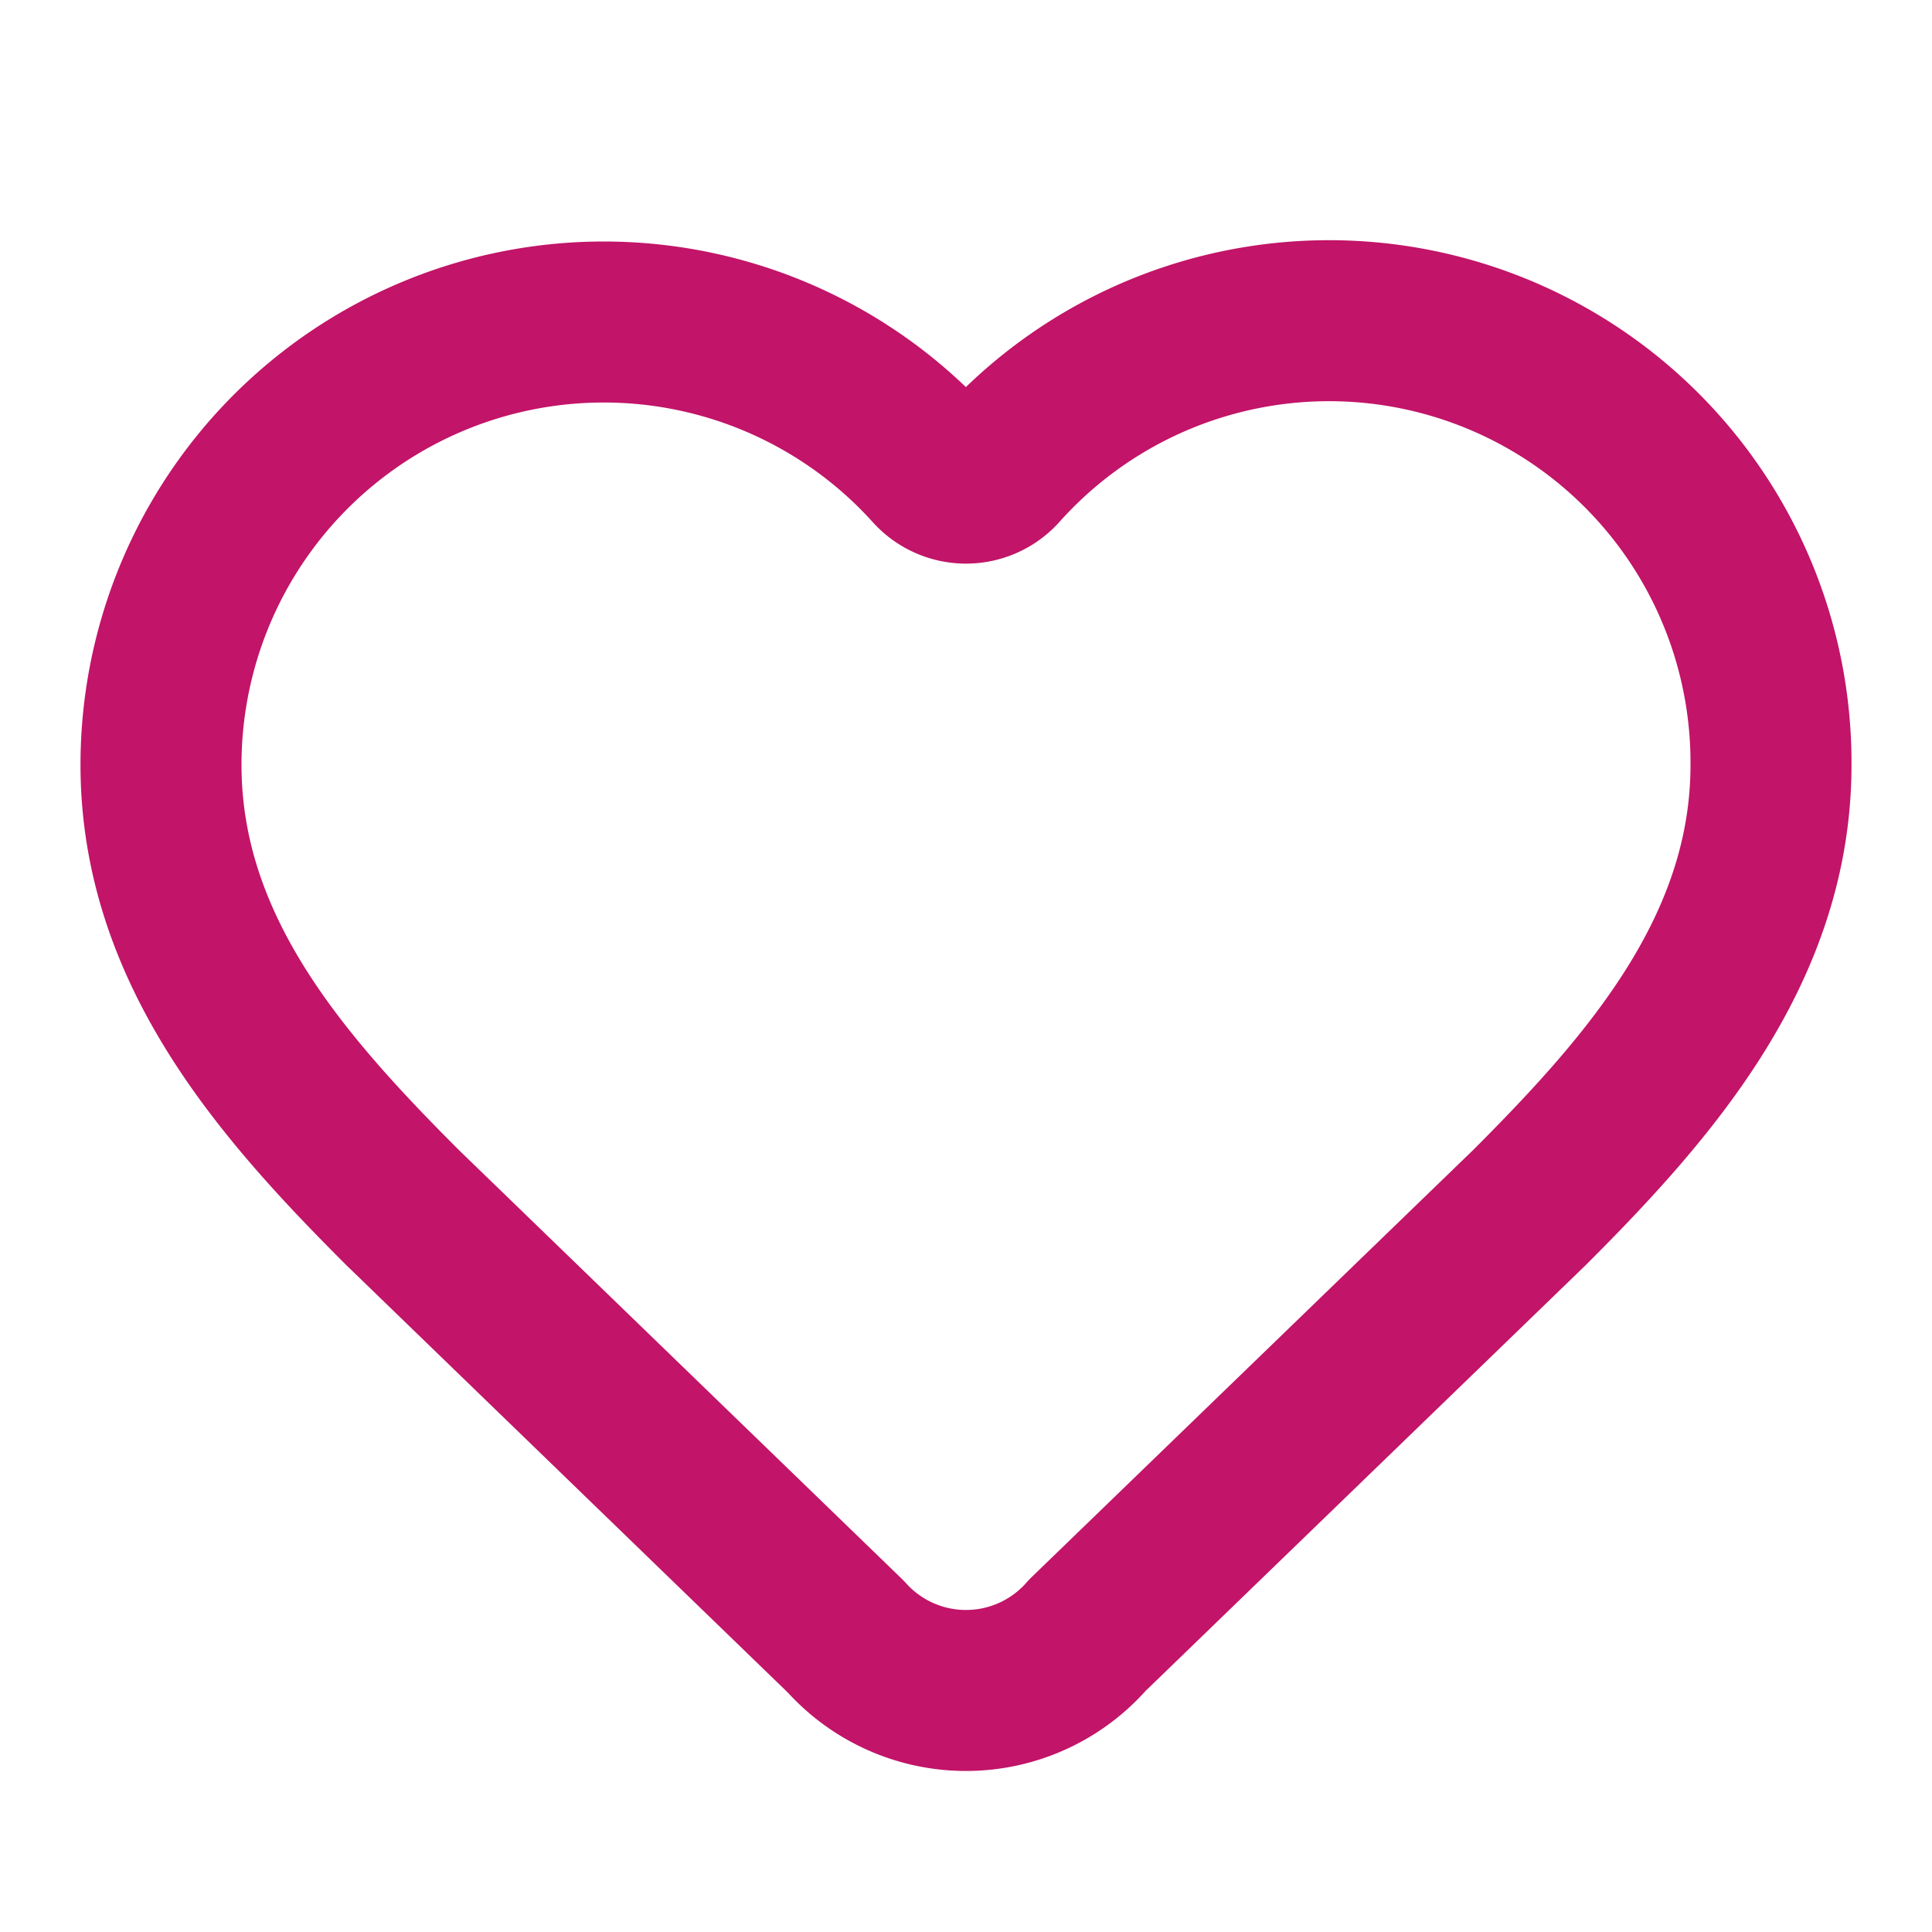 <svg class="lucide lucide-heart-icon lucide-heart" stroke-linejoin="round" stroke-linecap="round" stroke-width="2" stroke="#c21468" fill="none" viewBox="0 0 24 24" height="24" width="24" xmlns="http://www.w3.org/2000/svg"><path d="M2 9.5a5.5 5.5 0 0 1 9.591-3.676.56.56 0 0 0 .818 0A5.49 5.49 0 0 1 22 9.5c0 2.29-1.5 4-3 5.5l-5.492 5.313a2 2 0 0 1-3 .019L5 15c-1.5-1.5-3-3.2-3-5.5"></path></svg>
